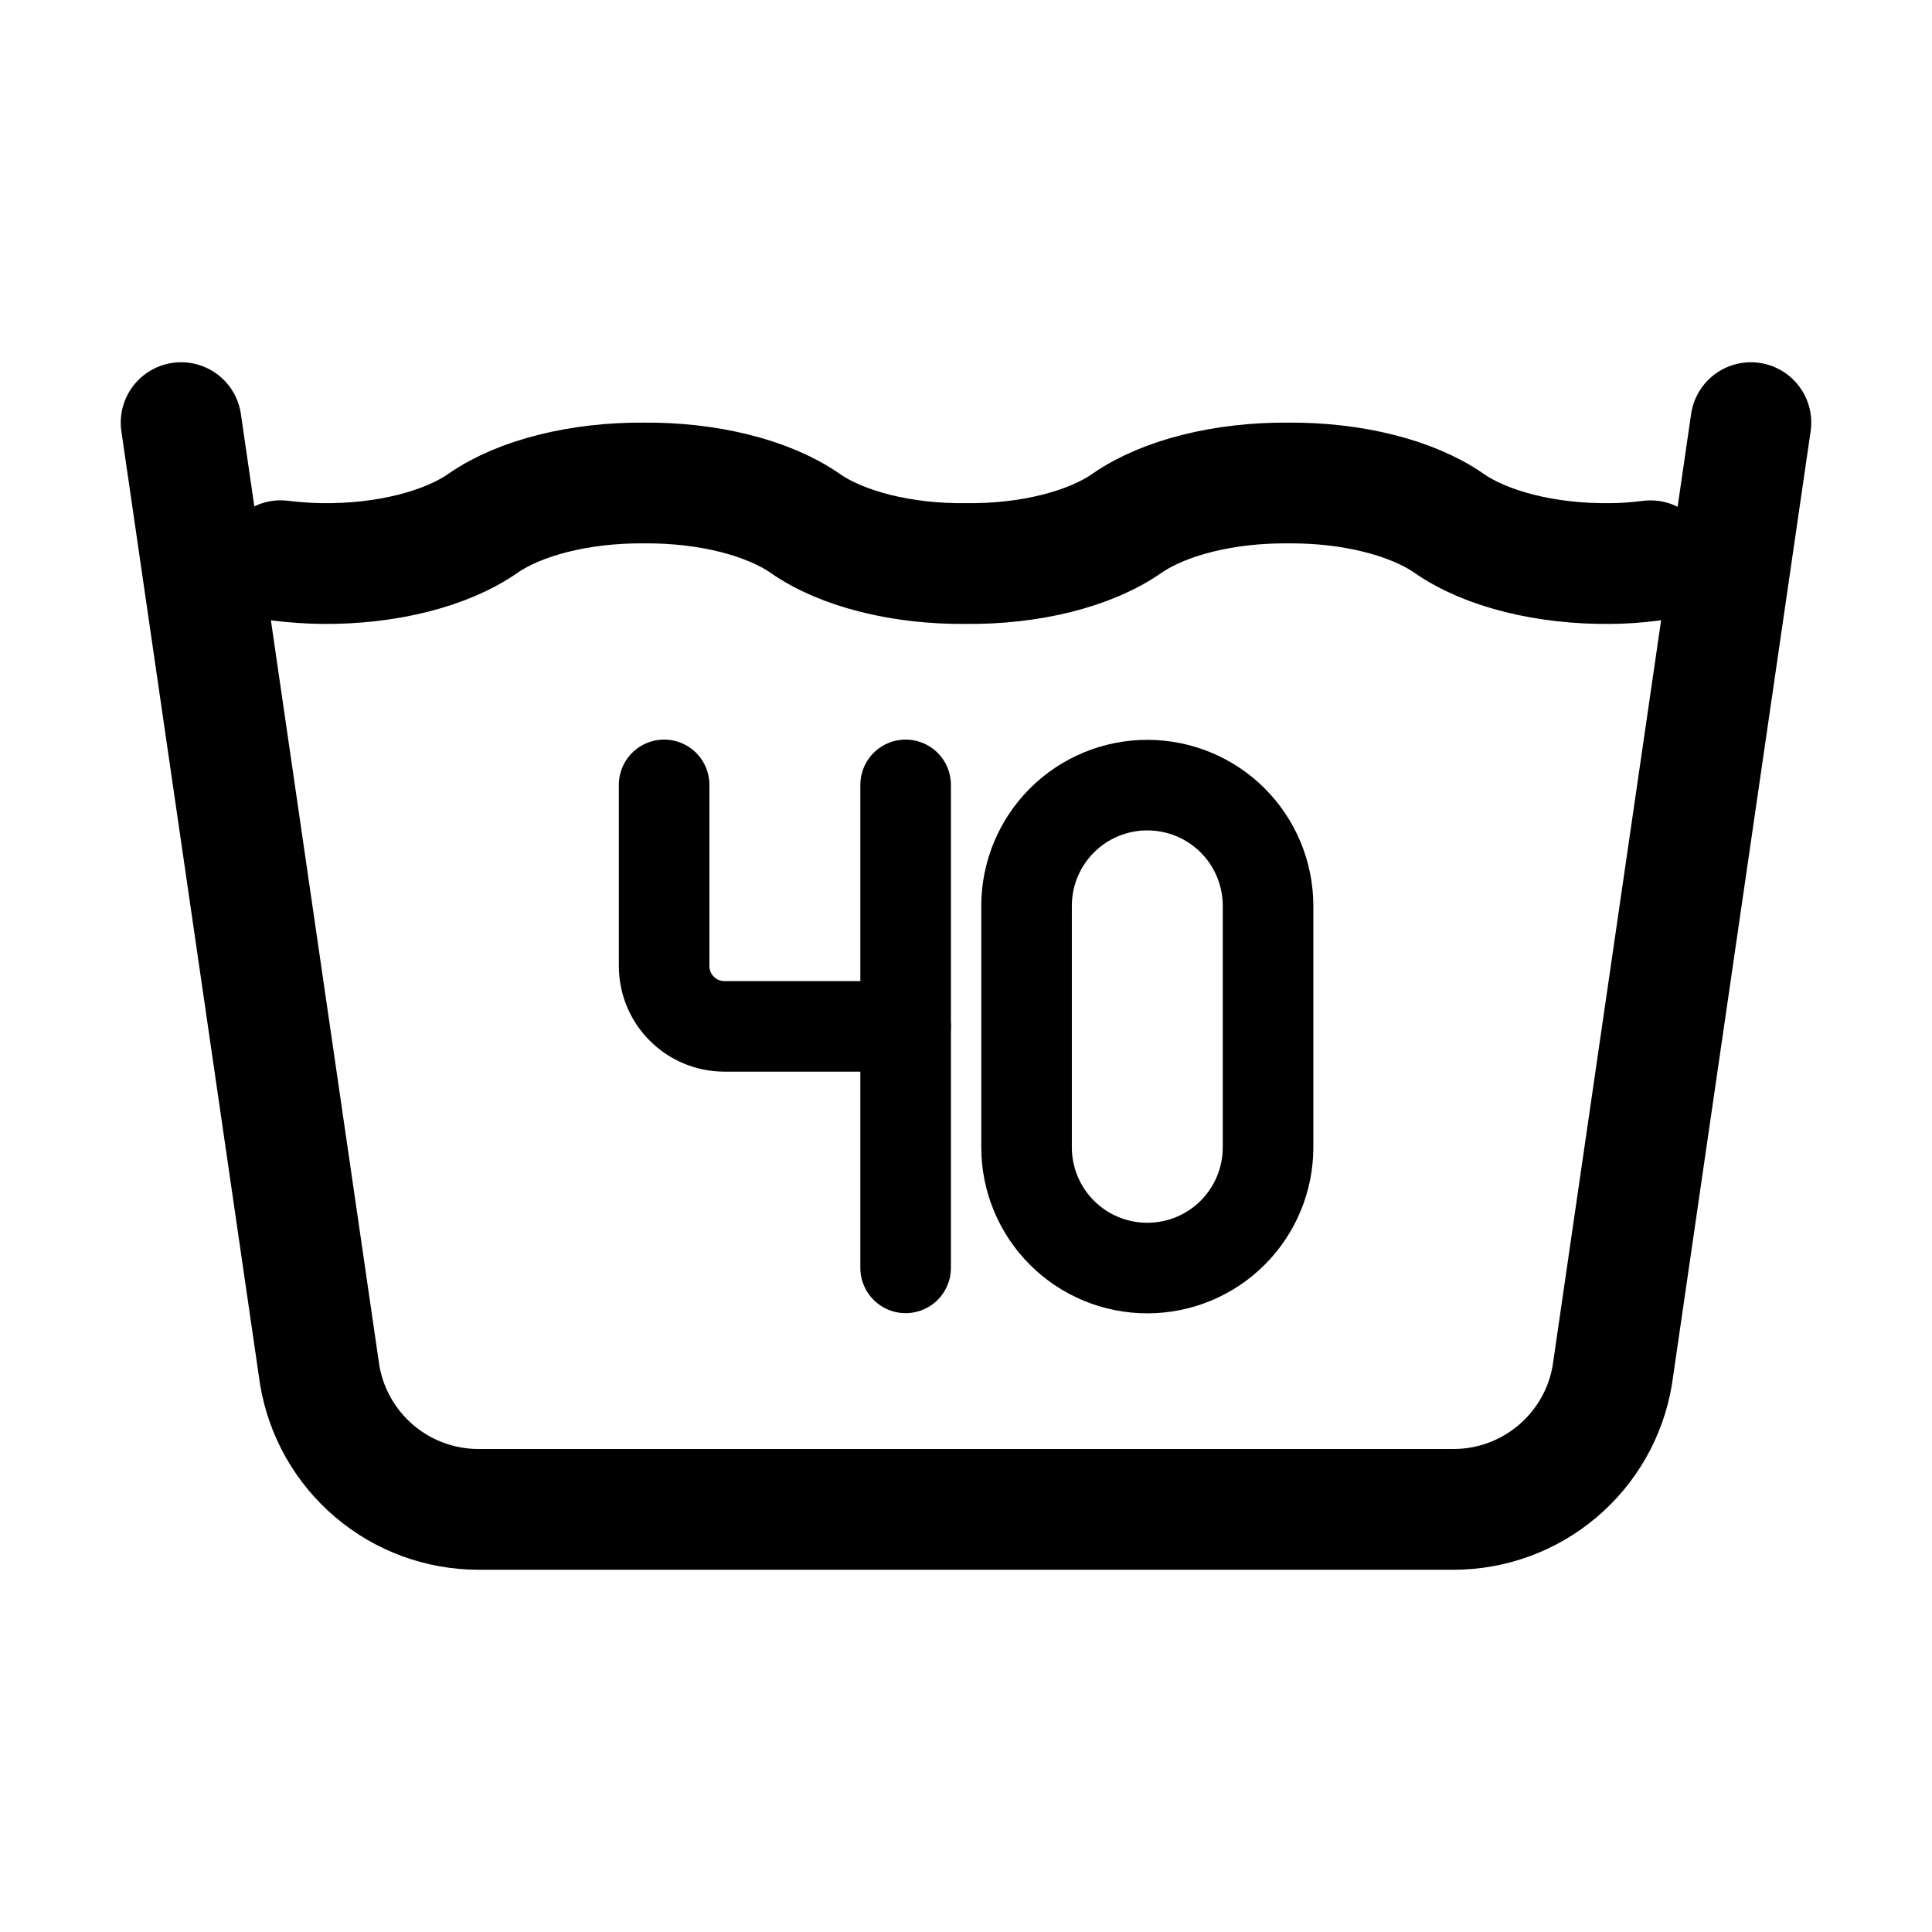 <svg width="32" height="32" viewBox="0 0 32 32" fill="none" xmlns="http://www.w3.org/2000/svg">
<g clip-path="url(#clip0_2714_218)">
<path d="M4.648 9.287C4.872 9.314 5.102 9.331 5.334 9.334C6.387 9.346 7.386 9.096 8 8.667C8.615 8.24 9.614 7.991 10.667 8C11.72 7.991 12.719 8.24 13.334 8.667C13.948 9.096 14.947 9.346 16 9.334C17.054 9.346 18.052 9.096 18.667 8.667C19.282 8.24 20.28 7.991 21.334 8C22.387 7.991 23.386 8.24 24 8.667C24.615 9.096 25.614 9.346 26.667 9.334C26.894 9.334 27.119 9.315 27.338 9.288" stroke="black" stroke-width="2" stroke-linecap="round" stroke-linejoin="round"/>
<path d="M3 7L5.295 22.772C5.399 23.395 5.72 23.96 6.202 24.368C6.683 24.776 7.294 25 7.925 25H24.075C24.706 25 25.317 24.776 25.798 24.368C26.28 23.96 26.602 23.395 26.705 22.772L29 7" stroke="black" stroke-width="2" stroke-linecap="round" stroke-linejoin="round"/>
<path d="M17.003 15.004V19.003C17.003 19.534 17.214 20.043 17.589 20.418C17.964 20.793 18.473 21.003 19.003 21.003C19.533 21.003 20.042 20.793 20.417 20.418C20.792 20.043 21.003 19.534 21.003 19.003V15.004C21.003 14.473 20.792 13.964 20.417 13.589C20.042 13.214 19.533 13.004 19.003 13.004C18.473 13.004 17.964 13.214 17.589 13.589C17.214 13.964 17.003 14.473 17.003 15.004Z" stroke="black" stroke-width="1.5" stroke-linecap="round" stroke-linejoin="round"/>
<path d="M11 13V16C11 16.265 11.105 16.52 11.293 16.707C11.48 16.895 11.735 17 12 17H15" stroke="black" stroke-width="1.5" stroke-linecap="round" stroke-linejoin="round"/>
<path d="M15 13V21" stroke="black" stroke-width="1.5" stroke-linecap="round" stroke-linejoin="round"/>
</g>
<defs>
<clipPath id="clip0_2714_218">
<rect width="32" height="32" fill="white"/>
</clipPath>
</defs>
</svg>
